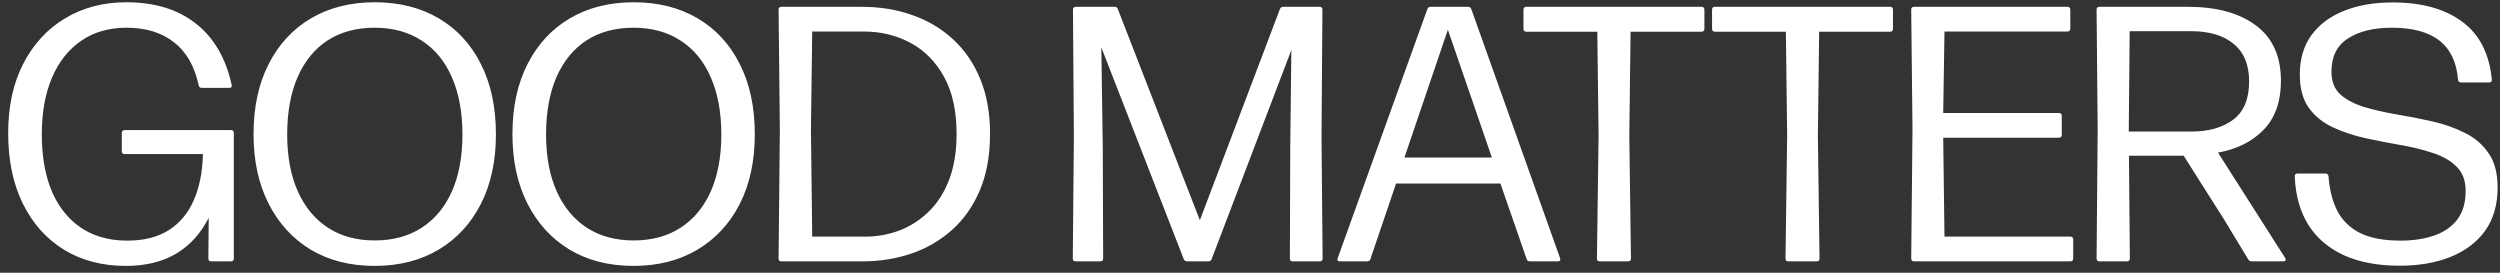 <?xml version="1.0" encoding="UTF-8"?> <svg xmlns="http://www.w3.org/2000/svg" width="220" height="24" viewBox="0 0 220 24" fill="none"><rect x="0" y="0" width="220" height="24" fill="#333333" stroke="none"/><path d="M11.119 0.199C13.604 0.199 15.636 0.818 17.215 2.056C18.804 3.293 19.86 5.09 20.383 7.447C20.436 7.639 20.361 7.735 20.159 7.735H17.759C17.61 7.735 17.518 7.66 17.486 7.511C17.124 5.826 16.398 4.561 15.31 3.719C14.223 2.866 12.831 2.439 11.135 2.439C9.578 2.439 8.239 2.829 7.119 3.607C6.01 4.375 5.156 5.463 4.559 6.871C3.972 8.268 3.679 9.906 3.679 11.783C3.679 14.77 4.35 17.085 5.694 18.727C7.038 20.36 8.874 21.175 11.199 21.175C12.671 21.175 13.892 20.866 14.862 20.247C15.833 19.628 16.564 18.749 17.055 17.607C17.556 16.466 17.823 15.117 17.855 13.56H10.975C10.804 13.559 10.719 13.473 10.719 13.303V11.703C10.719 11.533 10.804 11.447 10.975 11.447H20.318C20.489 11.447 20.575 11.533 20.575 11.703V22.743C20.575 22.914 20.489 22.999 20.318 22.999H18.591C18.42 22.999 18.335 22.914 18.335 22.743L18.367 19.159C17.684 20.524 16.735 21.576 15.519 22.311C14.303 23.037 12.819 23.399 11.07 23.399C9.001 23.399 7.188 22.925 5.631 21.976C4.084 21.026 2.879 19.676 2.015 17.927C1.151 16.177 0.719 14.108 0.719 11.719C0.719 9.362 1.162 7.325 2.047 5.607C2.932 3.89 4.154 2.562 5.711 1.623C7.279 0.674 9.082 0.199 11.119 0.199ZM32.984 0.199C35.128 0.199 37.001 0.669 38.601 1.607C40.2 2.546 41.438 3.885 42.312 5.623C43.198 7.351 43.641 9.42 43.641 11.831C43.641 14.178 43.198 16.22 42.312 17.959C41.427 19.687 40.185 21.026 38.585 21.976C36.985 22.925 35.113 23.399 32.969 23.399C30.825 23.399 28.953 22.925 27.352 21.976C25.763 21.016 24.526 19.665 23.641 17.927C22.755 16.188 22.312 14.151 22.312 11.815C22.312 9.426 22.755 7.368 23.641 5.64C24.526 3.901 25.763 2.562 27.352 1.623C28.953 0.674 30.83 0.199 32.984 0.199ZM55.766 0.199C57.91 0.199 59.782 0.669 61.382 1.607C62.982 2.546 64.219 3.885 65.094 5.623C65.979 7.351 66.422 9.42 66.422 11.831C66.422 14.178 65.979 16.22 65.094 17.959C64.208 19.687 62.966 21.026 61.366 21.976C59.766 22.925 57.894 23.399 55.75 23.399C53.606 23.399 51.734 22.925 50.134 21.976C48.544 21.016 47.307 19.665 46.422 17.927C45.537 16.188 45.094 14.151 45.094 11.815C45.094 9.426 45.537 7.368 46.422 5.64C47.307 3.901 48.544 2.562 50.134 1.623C51.734 0.674 53.611 0.199 55.766 0.199ZM210.543 0.215C213.103 0.215 215.141 0.776 216.655 1.896C218.181 3.005 219.055 4.701 219.279 6.983C219.301 7.165 219.22 7.255 219.039 7.255H216.575C216.415 7.255 216.325 7.175 216.304 7.016C216.186 5.48 215.642 4.333 214.671 3.575C213.711 2.818 212.314 2.439 210.479 2.439C208.88 2.439 207.594 2.753 206.623 3.383C205.652 4.001 205.167 4.978 205.167 6.312C205.167 7.165 205.429 7.832 205.951 8.312C206.484 8.781 207.183 9.148 208.047 9.415C208.911 9.671 209.866 9.89 210.911 10.071C211.956 10.242 212.997 10.445 214.031 10.68C215.077 10.914 216.032 11.25 216.896 11.688C217.77 12.114 218.469 12.712 218.991 13.479C219.524 14.237 219.791 15.239 219.791 16.487C219.791 18.013 219.423 19.288 218.688 20.311C217.952 21.325 216.932 22.093 215.631 22.615C214.34 23.127 212.852 23.383 211.167 23.383C209.268 23.383 207.642 23.08 206.287 22.472C204.943 21.864 203.898 20.978 203.151 19.815C202.415 18.642 202.01 17.218 201.936 15.543C201.925 15.362 202.005 15.272 202.175 15.271H204.64C204.799 15.272 204.89 15.357 204.911 15.527C204.996 16.69 205.253 17.698 205.68 18.551C206.117 19.393 206.784 20.044 207.68 20.503C208.586 20.951 209.775 21.175 211.247 21.175C212.356 21.175 213.343 21.026 214.207 20.727C215.071 20.429 215.749 19.959 216.239 19.319C216.73 18.679 216.976 17.842 216.976 16.808C216.976 15.89 216.708 15.175 216.175 14.663C215.652 14.141 214.959 13.74 214.096 13.463C213.232 13.175 212.277 12.94 211.231 12.759C210.197 12.578 209.162 12.375 208.127 12.151C207.093 11.917 206.138 11.597 205.264 11.191C204.4 10.786 203.7 10.216 203.167 9.479C202.644 8.743 202.383 7.767 202.383 6.551C202.383 5.196 202.72 4.05 203.392 3.111C204.074 2.173 205.023 1.457 206.239 0.967C207.466 0.466 208.9 0.215 210.543 0.215ZM75.843 0.6C77.453 0.6 78.941 0.844 80.307 1.335C81.672 1.815 82.867 2.53 83.891 3.479C84.915 4.429 85.71 5.597 86.275 6.983C86.841 8.37 87.123 9.965 87.123 11.768C87.123 13.677 86.824 15.335 86.227 16.743C85.629 18.151 84.808 19.319 83.763 20.247C82.717 21.175 81.518 21.869 80.163 22.327C78.819 22.775 77.4 22.999 75.907 22.999H68.755C68.595 22.999 68.515 22.914 68.515 22.743L68.627 11.447L68.515 0.855C68.515 0.685 68.595 0.6 68.755 0.6H75.843ZM98.085 0.6C98.234 0.6 98.33 0.669 98.373 0.808L105.589 19.383L112.629 0.808C112.682 0.669 112.784 0.6 112.934 0.6H116.117C116.288 0.6 116.373 0.685 116.373 0.855L116.293 12.039L116.39 22.743C116.39 22.914 116.303 22.999 116.133 22.999H113.749C113.589 22.999 113.509 22.914 113.509 22.743L113.541 13.111L113.638 4.407L106.629 22.791C106.586 22.93 106.49 22.999 106.341 22.999H104.47C104.32 22.999 104.218 22.93 104.165 22.791L96.917 4.167L97.045 13.111L97.077 22.743C97.077 22.914 96.992 22.999 96.821 22.999H94.661C94.49 22.999 94.405 22.914 94.405 22.743L94.501 12.039L94.421 0.855C94.421 0.685 94.507 0.6 94.678 0.6H98.085ZM129.189 0.6C129.339 0.6 129.435 0.669 129.478 0.808L137.285 22.711C137.349 22.903 137.28 22.999 137.077 22.999H134.63C134.481 22.999 134.384 22.93 134.342 22.791L132.037 16.151H122.854L120.598 22.791C120.555 22.93 120.459 22.999 120.31 22.999H117.926C117.712 22.999 117.643 22.903 117.718 22.711L125.605 0.808C125.648 0.669 125.744 0.6 125.894 0.6H129.189ZM149.731 0.6C149.902 0.6 149.987 0.685 149.987 0.855V2.535C149.987 2.706 149.902 2.791 149.731 2.791H143.491L143.379 11.911L143.523 22.743C143.534 22.914 143.449 22.999 143.268 22.999H140.787C140.606 22.999 140.521 22.914 140.531 22.743L140.675 11.911L140.563 2.791H134.323C134.153 2.791 134.067 2.706 134.067 2.535V0.855C134.067 0.685 134.153 0.6 134.323 0.6H149.731ZM166.325 0.6C166.496 0.6 166.581 0.685 166.581 0.855V2.535C166.581 2.706 166.496 2.791 166.325 2.791H160.085L159.973 11.911L160.117 22.743C160.128 22.914 160.042 22.999 159.861 22.999H157.381C157.2 22.999 157.114 22.914 157.125 22.743L157.269 11.911L157.157 2.791H150.917C150.746 2.791 150.661 2.706 150.661 2.535V0.855C150.661 0.685 150.746 0.6 150.917 0.6H166.325ZM181.931 0.6C182.101 0.6 182.187 0.685 182.187 0.855V2.52C182.186 2.69 182.101 2.775 181.931 2.775H171.114L171.003 9.943H181.179C181.349 9.943 181.435 10.029 181.435 10.199V11.863C181.435 12.034 181.349 12.119 181.179 12.119H171.003L171.114 20.823H182.187C182.357 20.823 182.442 20.909 182.442 21.079V22.743C182.442 22.914 182.357 22.999 182.187 22.999H168.442C168.272 22.999 168.187 22.914 168.187 22.743L168.299 11.367L168.187 0.855C168.187 0.685 168.272 0.6 168.442 0.6H181.931ZM192.531 0.6C195.07 0.6 197.07 1.148 198.531 2.247C199.993 3.335 200.723 4.957 200.723 7.111C200.723 8.925 200.221 10.354 199.219 11.399C198.216 12.445 196.872 13.122 195.187 13.432L201.091 22.695C201.144 22.78 201.155 22.855 201.123 22.919C201.091 22.972 201.022 22.999 200.915 22.999H198.147C198.009 22.999 197.907 22.941 197.843 22.823L195.731 19.335L192.163 13.703H187.347L187.427 22.743C187.427 22.914 187.342 22.999 187.171 22.999H184.755C184.584 22.999 184.499 22.914 184.499 22.743L184.595 11.432L184.499 0.855C184.499 0.685 184.584 0.6 184.755 0.6H192.531ZM32.969 2.439C31.358 2.439 29.976 2.813 28.824 3.56C27.683 4.306 26.803 5.383 26.185 6.791C25.577 8.199 25.273 9.879 25.273 11.831C25.273 13.762 25.582 15.426 26.2 16.823C26.819 18.21 27.704 19.282 28.856 20.039C30.008 20.786 31.384 21.159 32.984 21.159C34.584 21.159 35.96 20.786 37.112 20.039C38.264 19.292 39.15 18.226 39.769 16.839C40.387 15.442 40.696 13.772 40.696 11.831C40.696 9.89 40.387 8.216 39.769 6.808C39.161 5.4 38.275 4.322 37.112 3.575C35.96 2.818 34.579 2.439 32.969 2.439ZM55.75 2.439C54.139 2.439 52.758 2.813 51.605 3.56C50.464 4.306 49.584 5.383 48.966 6.791C48.358 8.199 48.054 9.879 48.054 11.831C48.054 13.762 48.363 15.426 48.981 16.823C49.6 18.21 50.486 19.282 51.638 20.039C52.79 20.786 54.166 21.159 55.766 21.159C57.366 21.159 58.742 20.786 59.894 20.039C61.046 19.292 61.931 18.226 62.55 16.839C63.168 15.442 63.477 13.772 63.477 11.831C63.477 9.89 63.168 8.216 62.55 6.808C61.942 5.4 61.056 4.322 59.894 3.575C58.742 2.818 57.361 2.439 55.75 2.439ZM71.363 11.399L71.475 20.823H76.163C77.155 20.823 78.126 20.653 79.075 20.311C80.025 19.959 80.883 19.421 81.651 18.695C82.43 17.97 83.043 17.037 83.491 15.896C83.95 14.744 84.179 13.367 84.179 11.768C84.179 9.762 83.811 8.092 83.075 6.759C82.339 5.426 81.352 4.429 80.115 3.768C78.878 3.106 77.518 2.775 76.035 2.775H71.475L71.363 11.399ZM123.59 13.863H131.285L127.413 2.615L123.59 13.863ZM187.331 11.575H192.851C194.365 11.575 195.587 11.228 196.515 10.535C197.453 9.842 197.923 8.717 197.923 7.159C197.923 5.709 197.47 4.61 196.563 3.863C195.667 3.117 194.413 2.743 192.803 2.743H187.411L187.331 11.575Z" fill="white"></path></svg> 